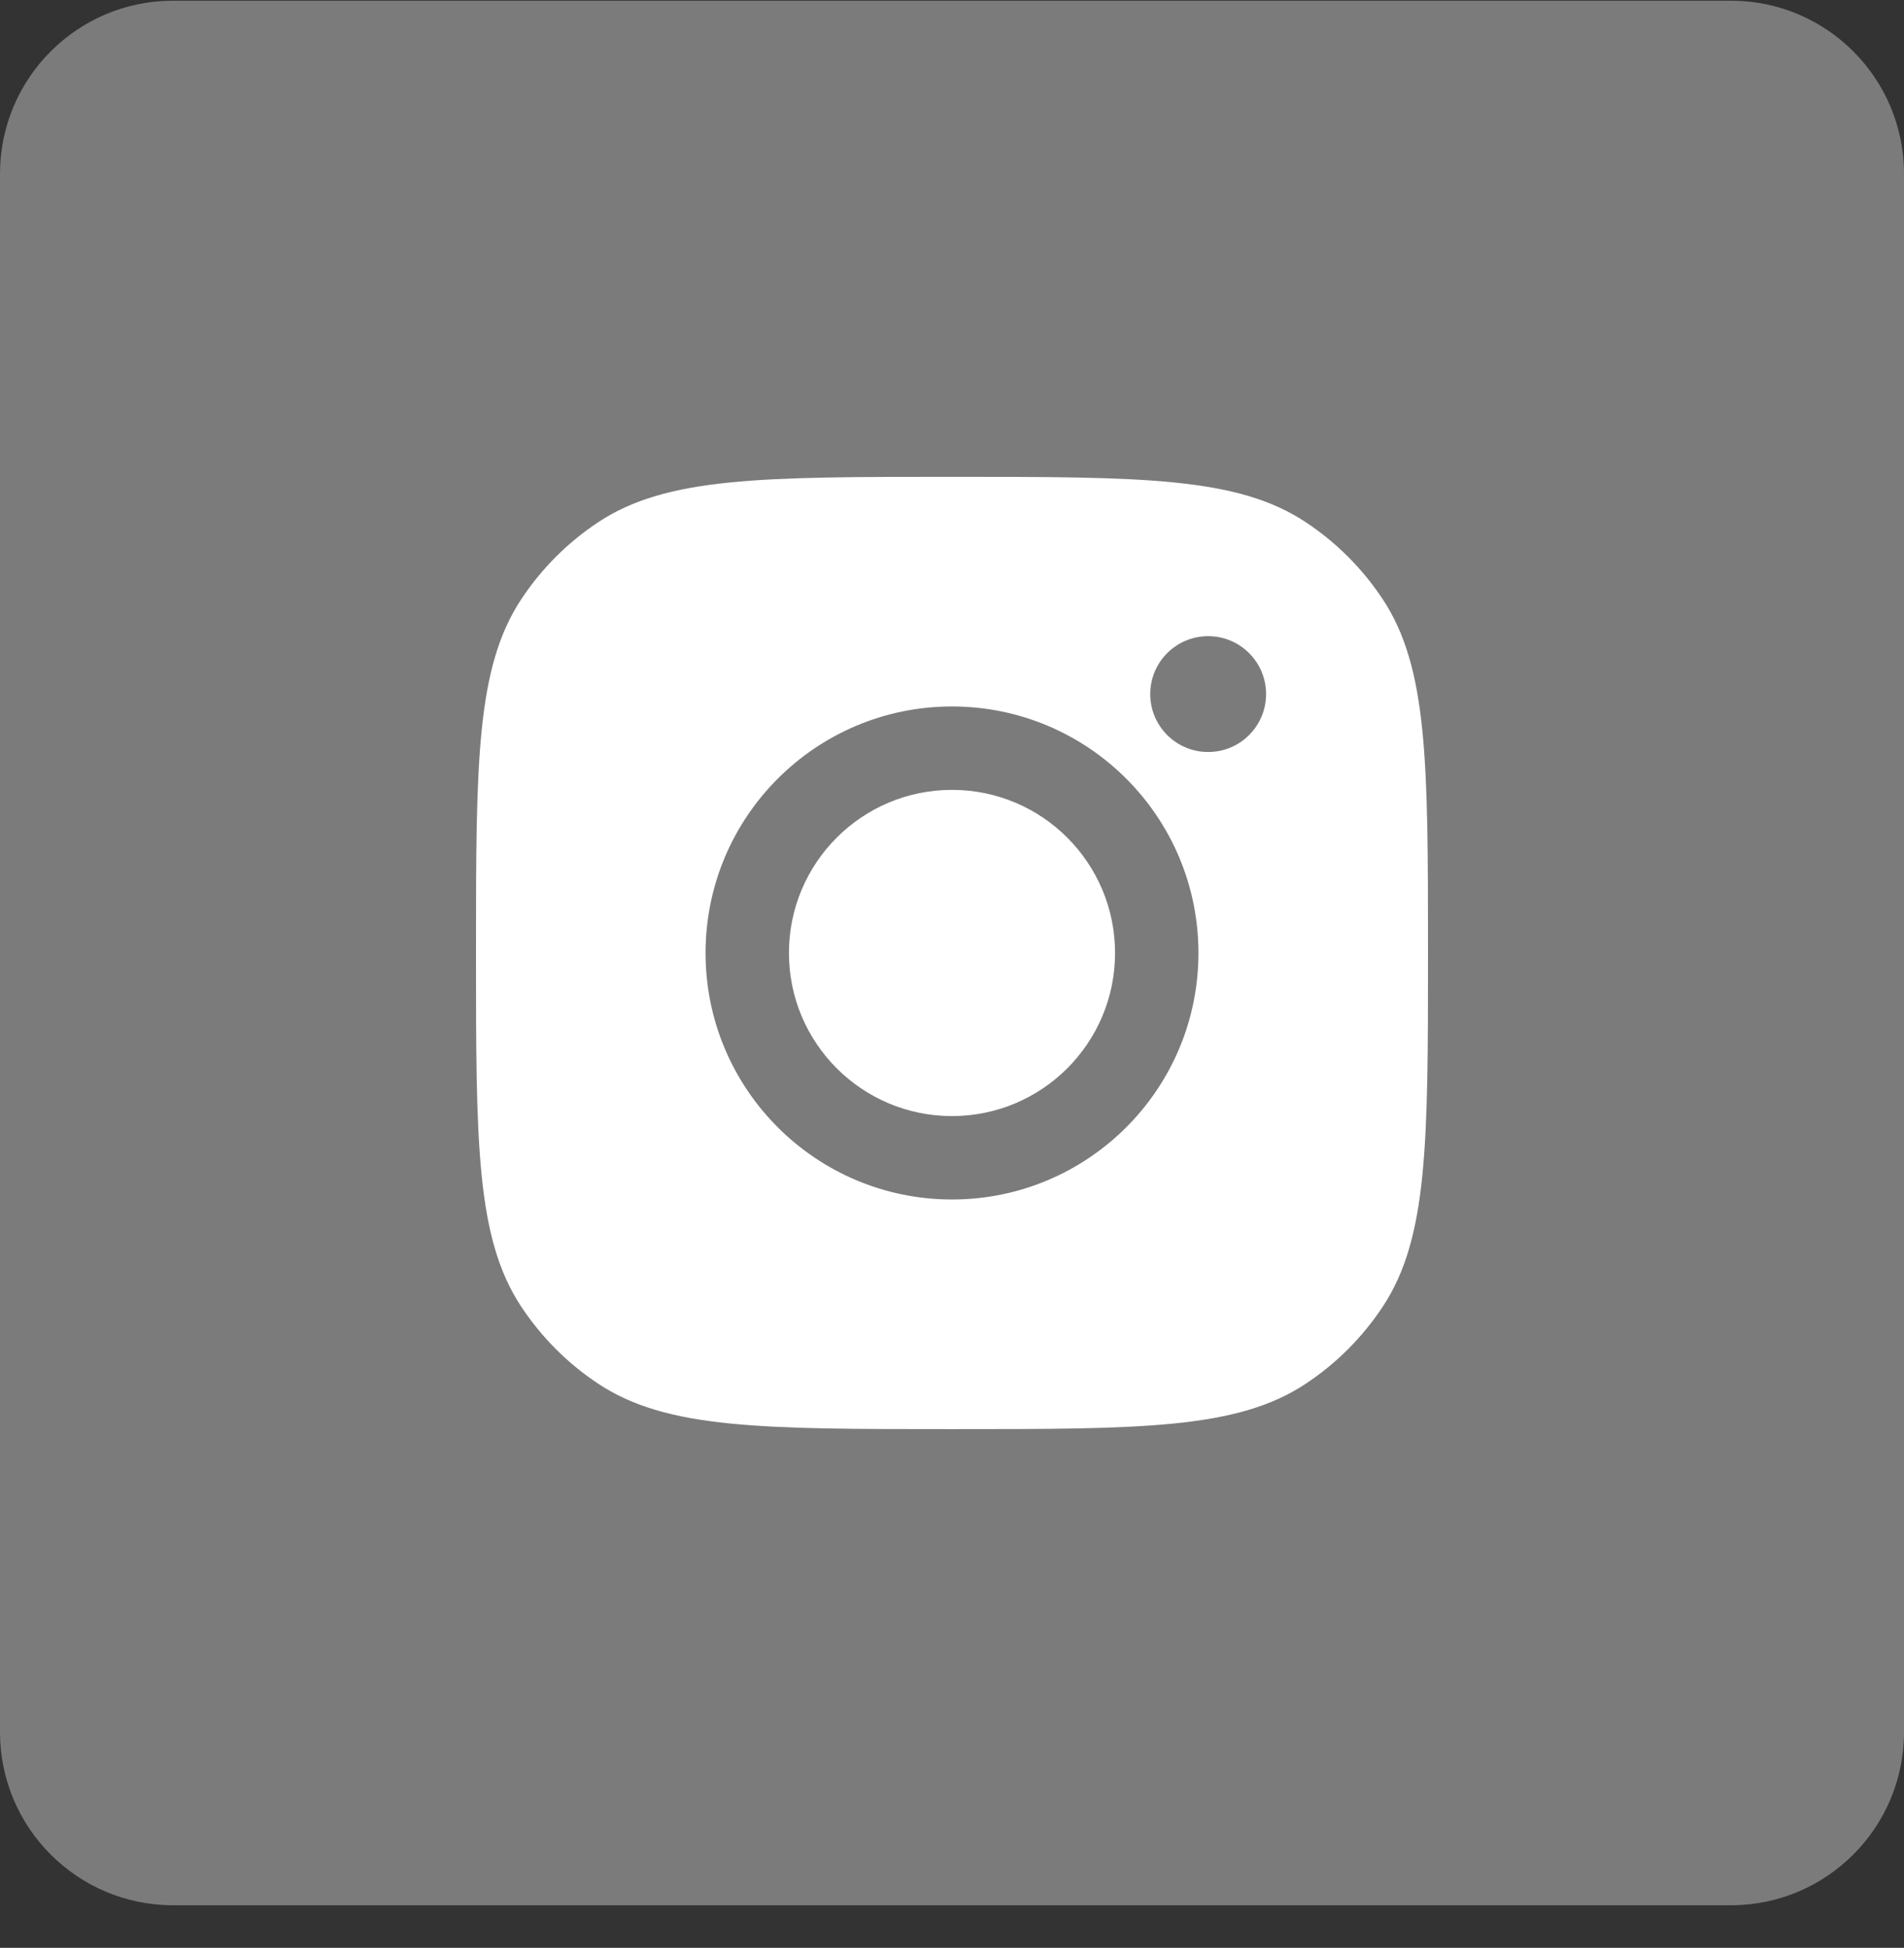 <svg xmlns="http://www.w3.org/2000/svg" width="44" height="45" viewBox="0 0 44 45" fill="none"><rect x="0" y="0" width="44" height="45" fill="#333333" stroke="none"/><path d="M40 0.016H4C1.791 0.016 0 1.806 0 4.016V40.016C0 42.225 1.791 44.016 4 44.016H40C42.209 44.016 44 42.225 44 40.016V4.016C44 1.806 42.209 0.016 40 0.016Z" fill="#7B7B7B"></path><path fill-rule="evenodd" clip-rule="evenodd" d="M11 22.016C11 17.622 11 15.425 12.047 13.842C12.515 13.135 13.12 12.53 13.826 12.063C15.409 11.016 17.606 11.016 22 11.016C26.394 11.016 28.591 11.016 30.174 12.063C30.88 12.53 31.485 13.135 31.953 13.842C33 15.425 33 17.622 33 22.016C33 26.41 33 28.607 31.953 30.189C31.485 30.896 30.88 31.501 30.174 31.968C28.591 33.016 26.394 33.016 22 33.016C17.606 33.016 15.409 33.016 13.826 31.968C13.12 31.501 12.515 30.896 12.047 30.189C11 28.607 11 26.41 11 22.016ZM27.695 22.016C27.695 25.161 25.145 27.711 22 27.711C18.855 27.711 16.305 25.161 16.305 22.016C16.305 18.871 18.855 16.321 22 16.321C25.145 16.321 27.695 18.871 27.695 22.016ZM22 25.784C24.081 25.784 25.768 24.097 25.768 22.016C25.768 19.935 24.081 18.248 22 18.248C19.919 18.248 18.232 19.935 18.232 22.016C18.232 24.097 19.919 25.784 22 25.784ZM27.92 17.373C28.659 17.373 29.258 16.774 29.258 16.035C29.258 15.296 28.659 14.697 27.92 14.697C27.18 14.697 26.581 15.296 26.581 16.035C26.581 16.774 27.18 17.373 27.92 17.373Z" fill="white"></path></svg>